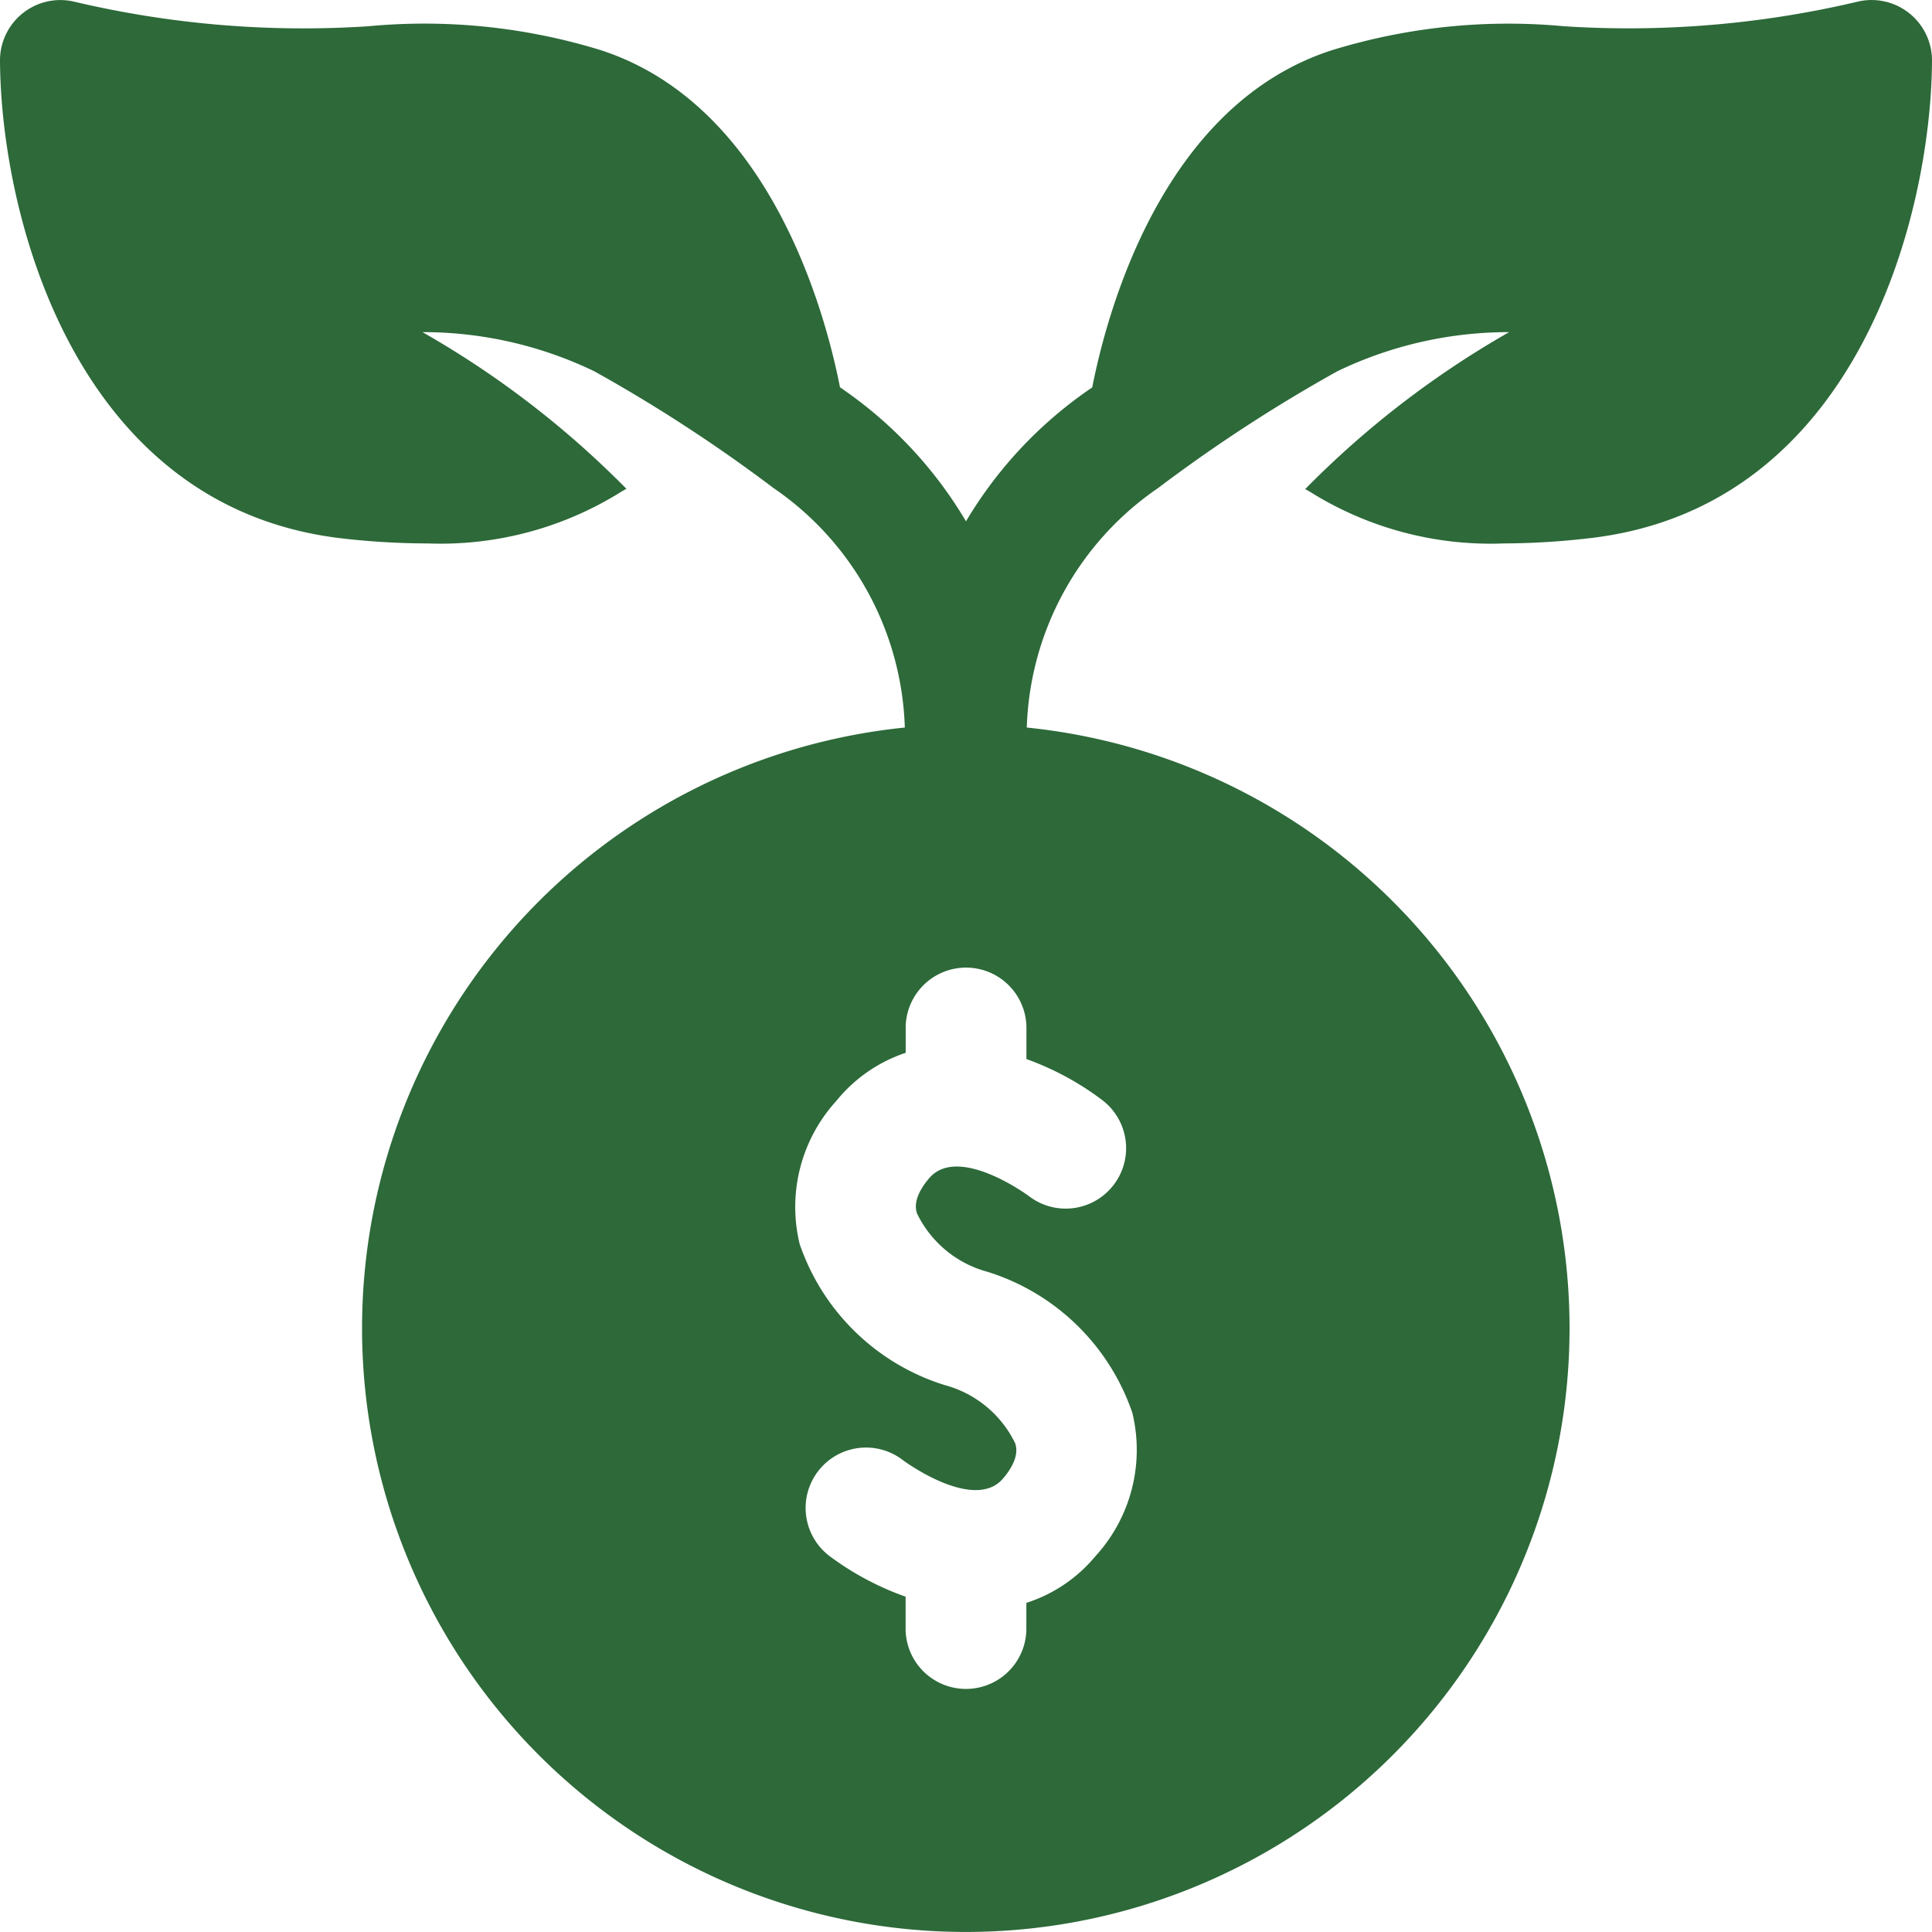 <svg xmlns="http://www.w3.org/2000/svg" xmlns:xlink="http://www.w3.org/1999/xlink" width="54" height="54" viewBox="0 0 54 54">
  <defs>
    <clipPath id="clip-path">
      <rect id="Rectangle_12408" data-name="Rectangle 12408" width="54" height="54" transform="translate(504 3702)" fill="#2d6939" stroke="#707070" stroke-width="1"/>
    </clipPath>
  </defs>
  <g id="Mask_Group_195" data-name="Mask Group 195" transform="translate(-504 -3702)" clip-path="url(#clip-path)">
    <g id="Plant_Investment" data-name="Plant Investment" transform="translate(504 3702.001)">
      <path id="Path_32811" data-name="Path 32811" d="M53.367.371A1.687,1.687,0,0,0,51.936.042a27.864,27.864,0,0,1-8.23.69,16.738,16.738,0,0,0-6.492.675c-4.725,1.532-6.271,7.31-6.686,9.42l-.049.034A11.78,11.78,0,0,0,27,14.57a11.78,11.78,0,0,0-3.473-3.712l-.049-.034c-.415-2.113-1.966-7.891-6.686-9.423a16.738,16.738,0,0,0-6.5-.668,27.864,27.864,0,0,1-8.23-.69A1.687,1.687,0,0,0,0,1.688C.02,5.957,2.059,14.232,9.634,15.056a21.179,21.179,0,0,0,2.32.132,9.511,9.511,0,0,0,5.412-1.446l.142-.081a26.183,26.183,0,0,0-5.7-4.379,11.035,11.035,0,0,1,4.8,1.093,43.105,43.105,0,0,1,5.012,3.265,8.426,8.426,0,0,1,3.67,6.694,16.875,16.875,0,1,0,3.409,0,8.426,8.426,0,0,1,3.67-6.694,43.1,43.1,0,0,1,5.012-3.265,11.035,11.035,0,0,1,4.8-1.093,26.183,26.183,0,0,0-5.7,4.387l.142.081a9.511,9.511,0,0,0,5.412,1.438,21.18,21.18,0,0,0,2.32-.138C51.941,14.232,53.98,5.957,54,1.688A1.688,1.688,0,0,0,53.367.371ZM31.118,33.129a1.687,1.687,0,0,1-2.362.3c-.013-.01-1.976-1.458-2.789-.494-.457.54-.375.859-.337.979A3.075,3.075,0,0,0,27.6,35.546a6.244,6.244,0,0,1,4.05,3.944,4.4,4.4,0,0,1-1.028,4A4.155,4.155,0,0,1,28.687,44.8v.758a1.688,1.688,0,0,1-3.375,0v-.931a8.039,8.039,0,0,1-2.135-1.142,1.688,1.688,0,1,1,2.066-2.67c.037.03,1.99,1.458,2.795.506.457-.54.375-.859.338-.979A3.075,3.075,0,0,0,26.4,38.711a6.244,6.244,0,0,1-4.05-3.944,4.4,4.4,0,0,1,1.028-4,4.205,4.205,0,0,1,1.936-1.342v-.734a1.688,1.688,0,0,1,3.375,0V29.6a7.972,7.972,0,0,1,2.135,1.159A1.688,1.688,0,0,1,31.118,33.129Z" fill="#2d6939"/>
    </g>
  </g>
</svg>
